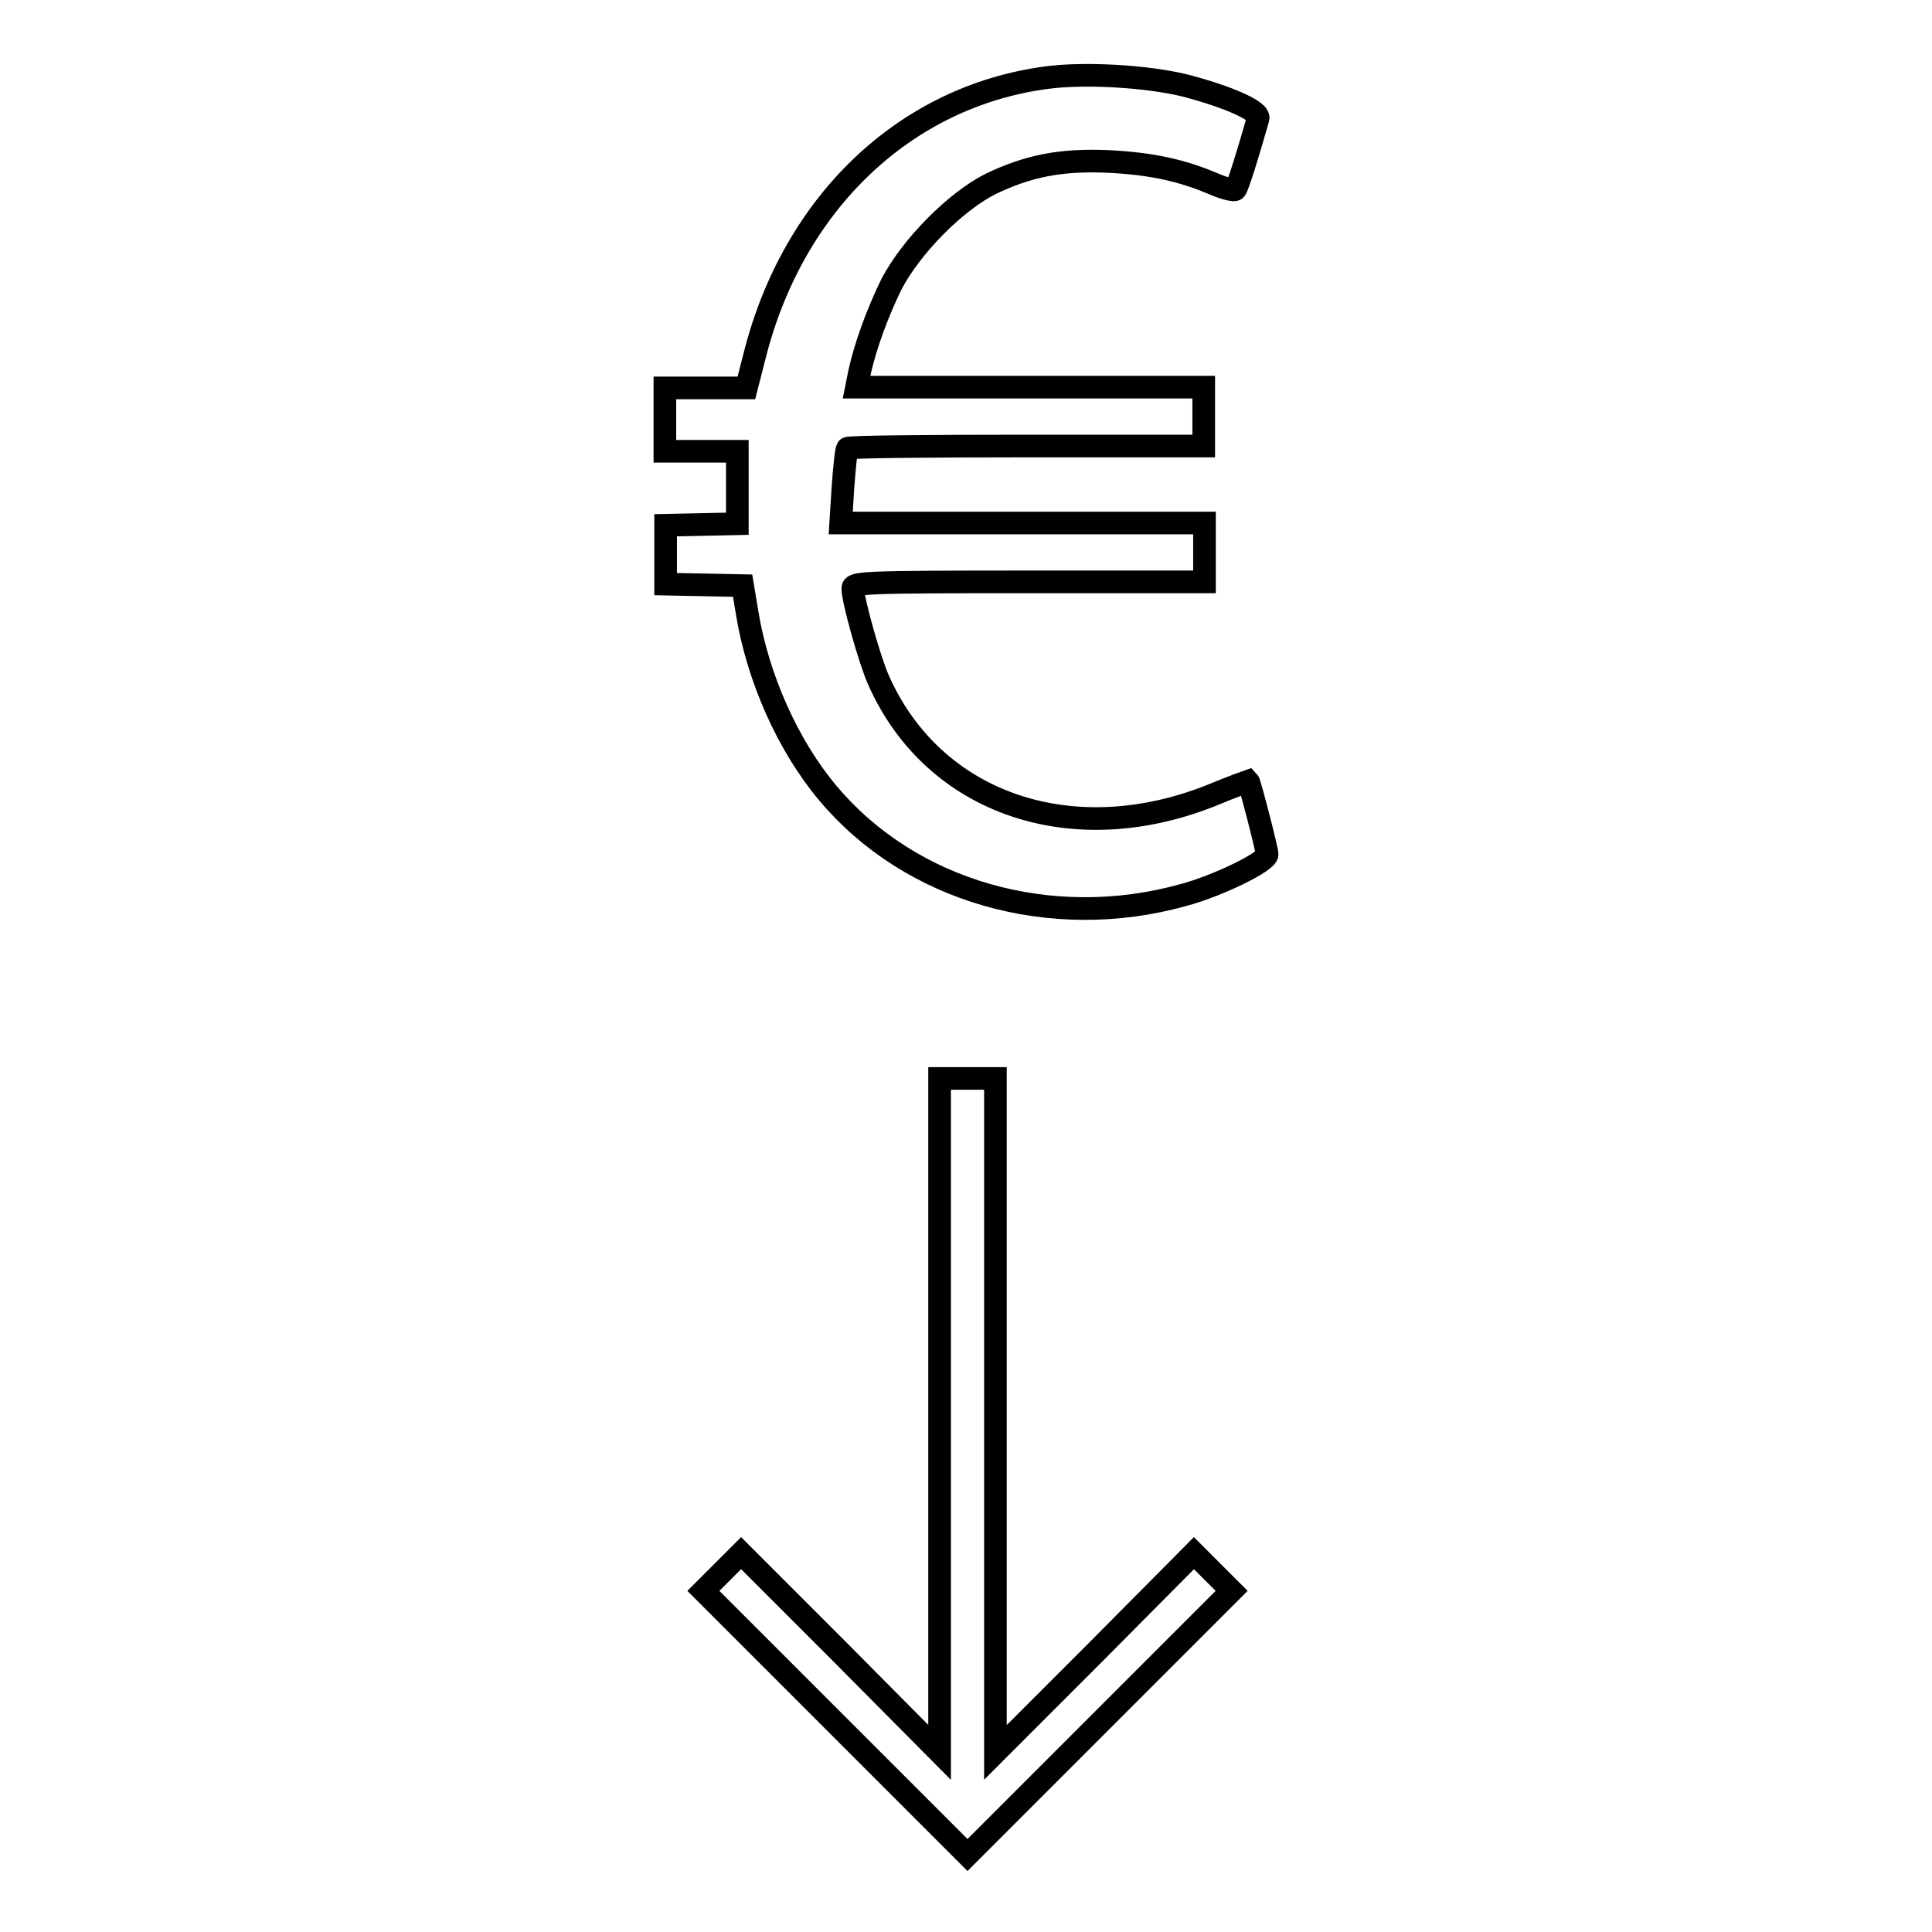 <?xml version="1.0" encoding="utf-8"?>
<!-- Svg Vector Icons : http://www.onlinewebfonts.com/icon -->
<!DOCTYPE svg PUBLIC "-//W3C//DTD SVG 1.1//EN" "http://www.w3.org/Graphics/SVG/1.1/DTD/svg11.dtd">
<svg version="1.1" xmlns="http://www.w3.org/2000/svg" xmlns:xlink="http://www.w3.org/1999/xlink" x="0px" y="0px" viewBox="0 0 256 256" enable-background="new 0 0 256 256" xml:space="preserve">
<g><g><g><path stroke-width="3" fill-opacity="0" stroke="#000000"  d="M138.6,10.3c-18.7,2.5-33.5,16.6-38.6,36.8l-1.1,4.3h-5.4h-5.4v4.2v4.2h4.8h4.8v4.8v4.8L93,69.5l-4.8,0.1v3.9v3.9l5.1,0.1l5.1,0.1l0.6,3.6c1.4,8.6,5.4,17.6,10.7,23.9c10.9,13,29.5,18.4,47.1,13.5c4.5-1.2,11.1-4.4,11.1-5.4c0-0.6-2.3-9.5-2.5-9.7c0,0-2,0.7-4.4,1.7c-18.7,7.7-37.3,1.4-44.6-15.1c-1.2-2.7-3.4-10.6-3.4-12.1c0-0.8,0.8-0.9,23.3-0.9h23.3v-3.9v-3.9h-24.1h-24.1l0.3-4.8c0.2-2.6,0.4-4.8,0.6-5.1c0.1-0.2,10.8-0.3,23.7-0.3h23.5v-3.9v-3.9h-23h-23l0.4-2c0.8-3.6,2.4-7.9,4.2-11.6c2.6-5,8.4-10.9,13.1-13.3c5-2.4,9.3-3.3,15.8-3c5.7,0.3,9.7,1.2,13.9,3c1.4,0.6,2.7,0.9,2.8,0.7c0.3-0.3,1.7-4.8,3-9.4c0.3-1-4-2.9-9.8-4.4C151.9,10.1,143.7,9.6,138.6,10.3z"/><path stroke-width="3" fill-opacity="0" stroke="#000000"  d="M124.5,187.5v44.7L111.4,219l-13.2-13.2l-2.5,2.5l-2.5,2.5l17.5,17.5l17.5,17.5l17.5-17.5l17.5-17.5l-2.5-2.5l-2.5-2.5L145.1,219l-13.2,13.2v-44.7v-44.6h-3.7h-3.7V187.5z"/></g></g></g>
</svg>